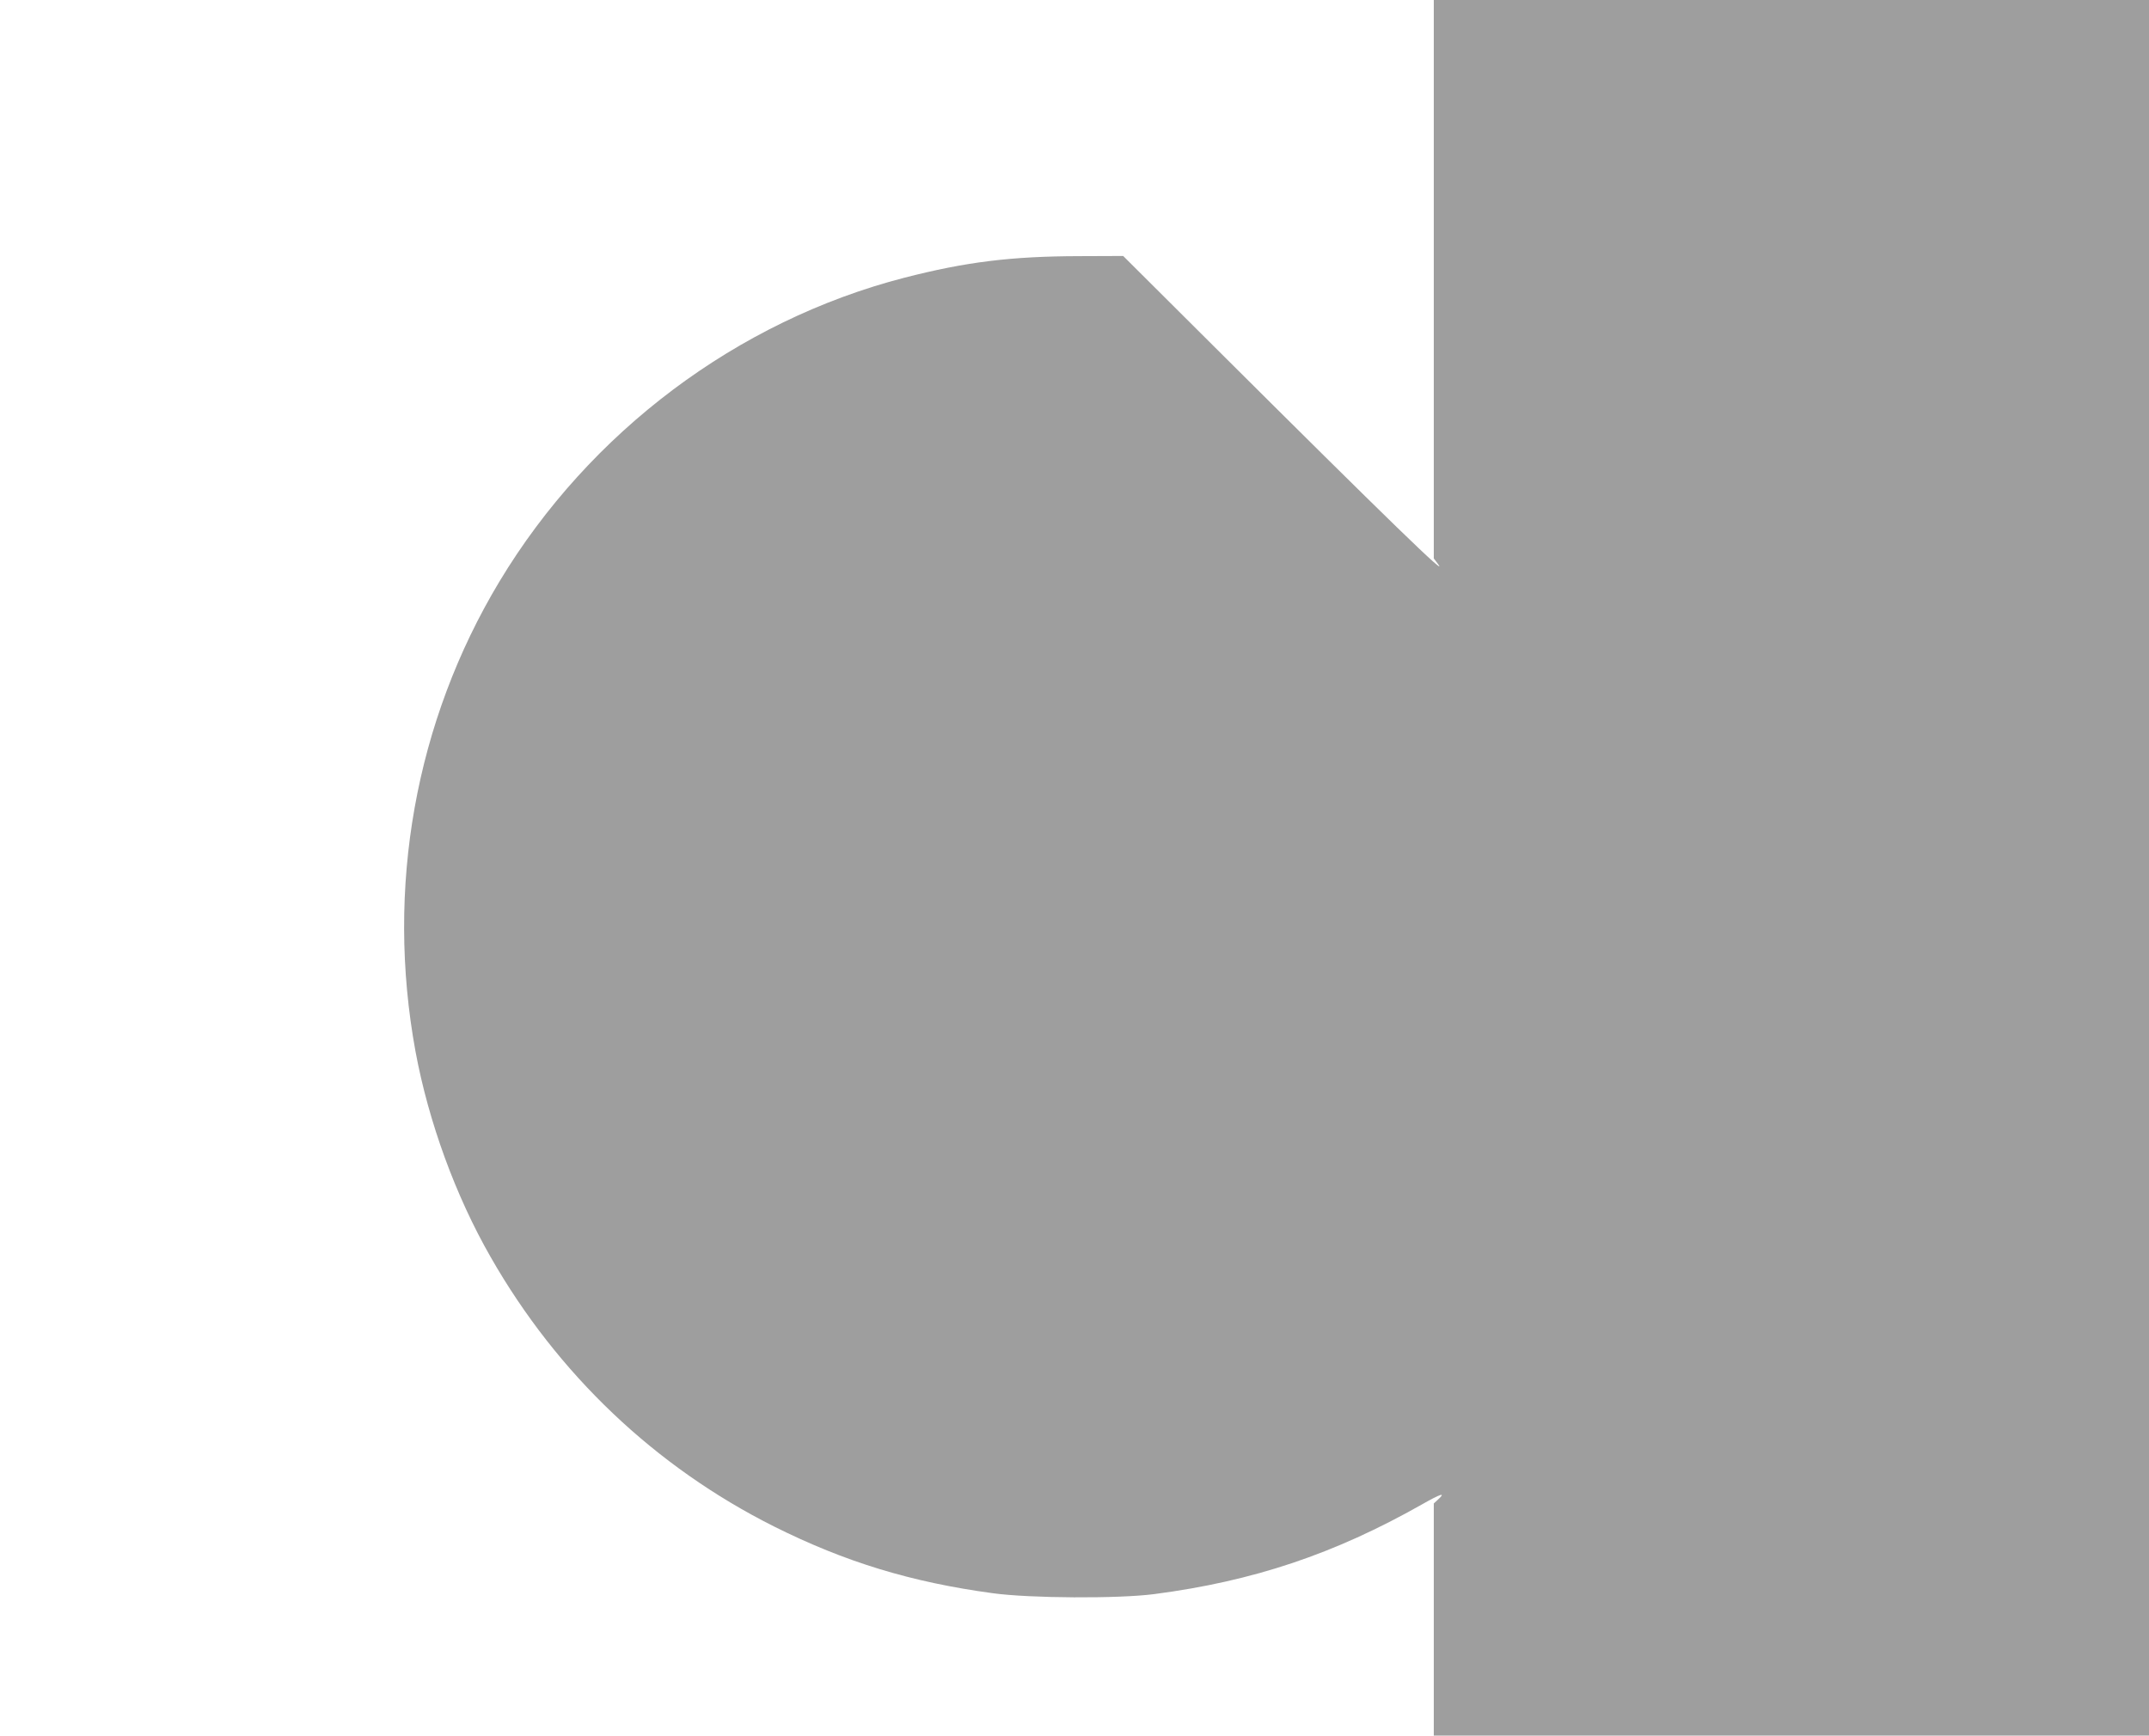 <?xml version="1.0" standalone="no"?>
<!DOCTYPE svg PUBLIC "-//W3C//DTD SVG 20010904//EN"
 "http://www.w3.org/TR/2001/REC-SVG-20010904/DTD/svg10.dtd">
<svg version="1.0" xmlns="http://www.w3.org/2000/svg"
 width="1280pt" height="1034pt" viewBox="0 0 1280 1034"
 preserveAspectRatio="xMidYMid meet">
<g transform="translate(0,1034) scale(0.1,-0.1)"
fill="#9e9e9e" stroke="none">
<path d="M8540 8676 l0 -1663 22 -29 c83 -107 -288 253 -1335 1296 l-537 535
-263 -1 c-404 -1 -673 -34 -1042 -129 -993 -257 -1873 -917 -2410 -1809 -502
-835 -679 -1827 -500 -2801 78 -419 238 -859 448 -1225 398 -697 980 -1249
1687 -1604 424 -212 817 -332 1305 -398 220 -30 746 -33 960 -5 590 77 1073
239 1594 534 114 65 145 74 97 30 l-26 -24 0 -692 0 -691 2130 0 2130 0 0
5170 0 5170 -2130 0 -2130 0 0 -1664z"/>
</g>
</svg>
